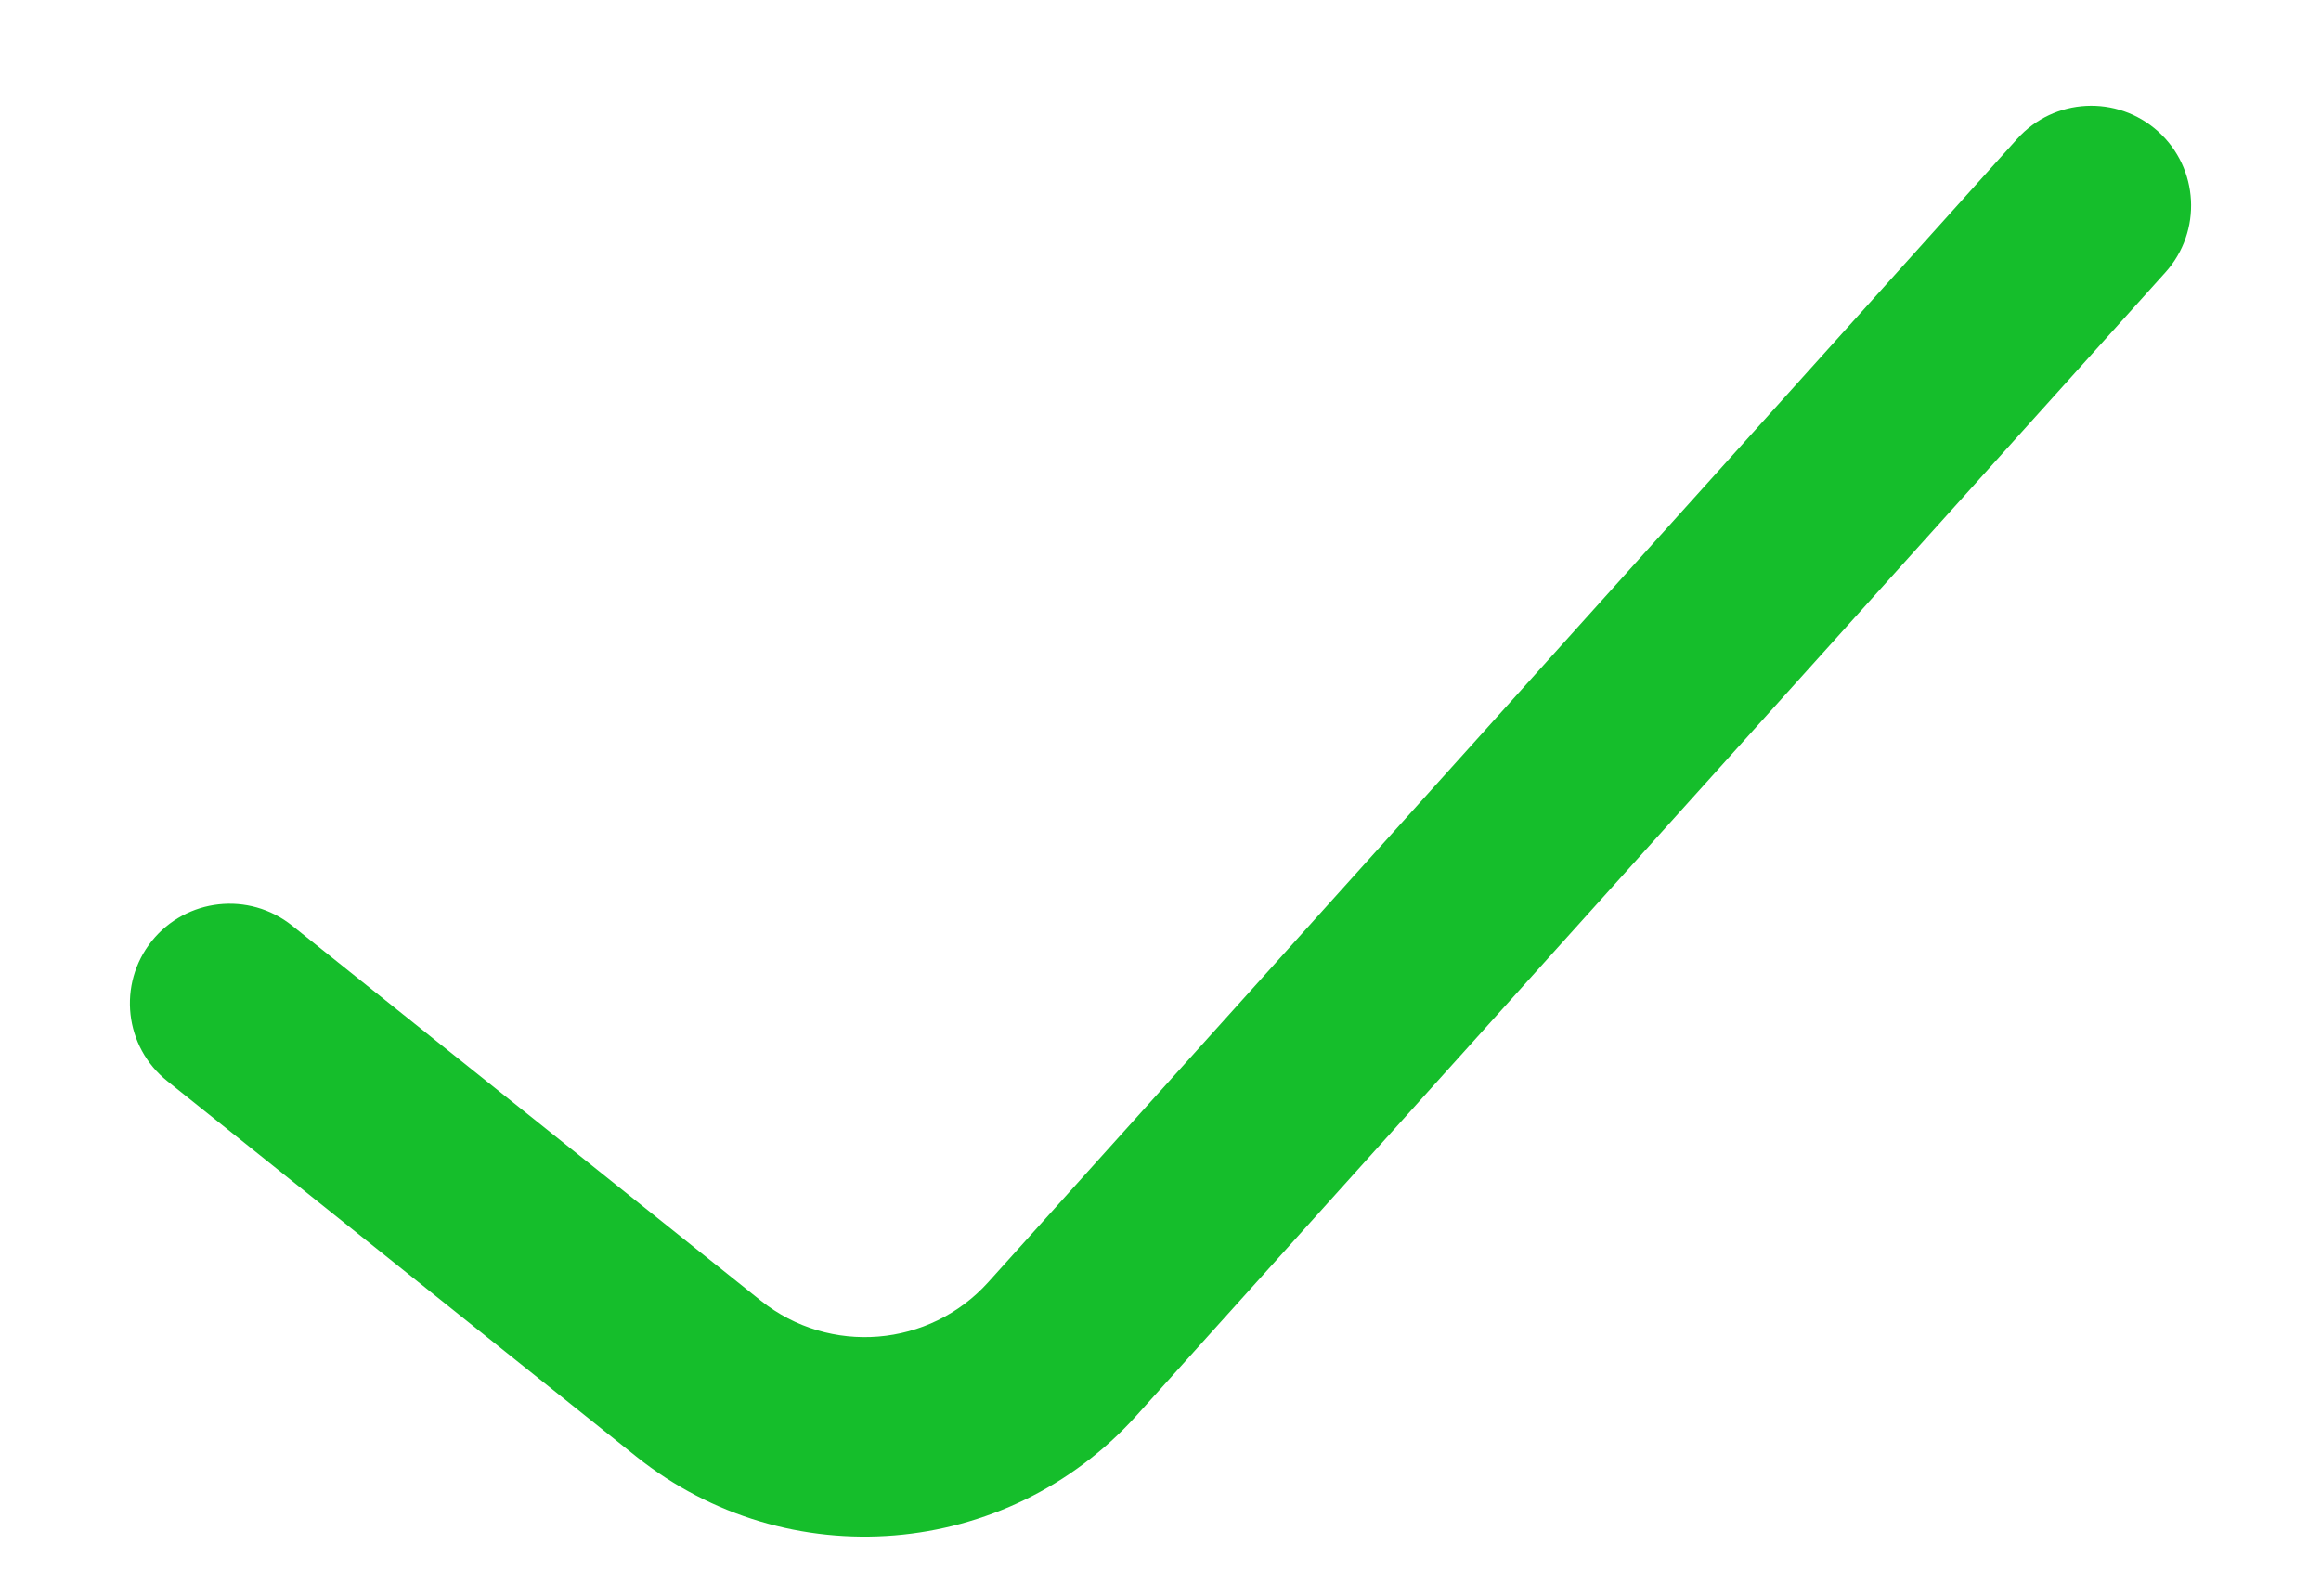 <svg width="16" height="11" viewBox="0 0 16 11" fill="none" xmlns="http://www.w3.org/2000/svg">
<path fill-rule="evenodd" clip-rule="evenodd" d="M14.877 0.906C15.159 1.16 15.182 1.594 14.928 1.877L7.835 9.757C6.941 10.75 5.429 10.874 4.386 10.04L1.154 7.453C0.857 7.216 0.809 6.784 1.046 6.487C1.284 6.191 1.716 6.143 2.013 6.38L5.245 8.966C5.719 9.345 6.407 9.289 6.813 8.838L13.906 0.957C14.16 0.674 14.594 0.652 14.877 0.906Z" fill="#15BE2B"/>
</svg>
